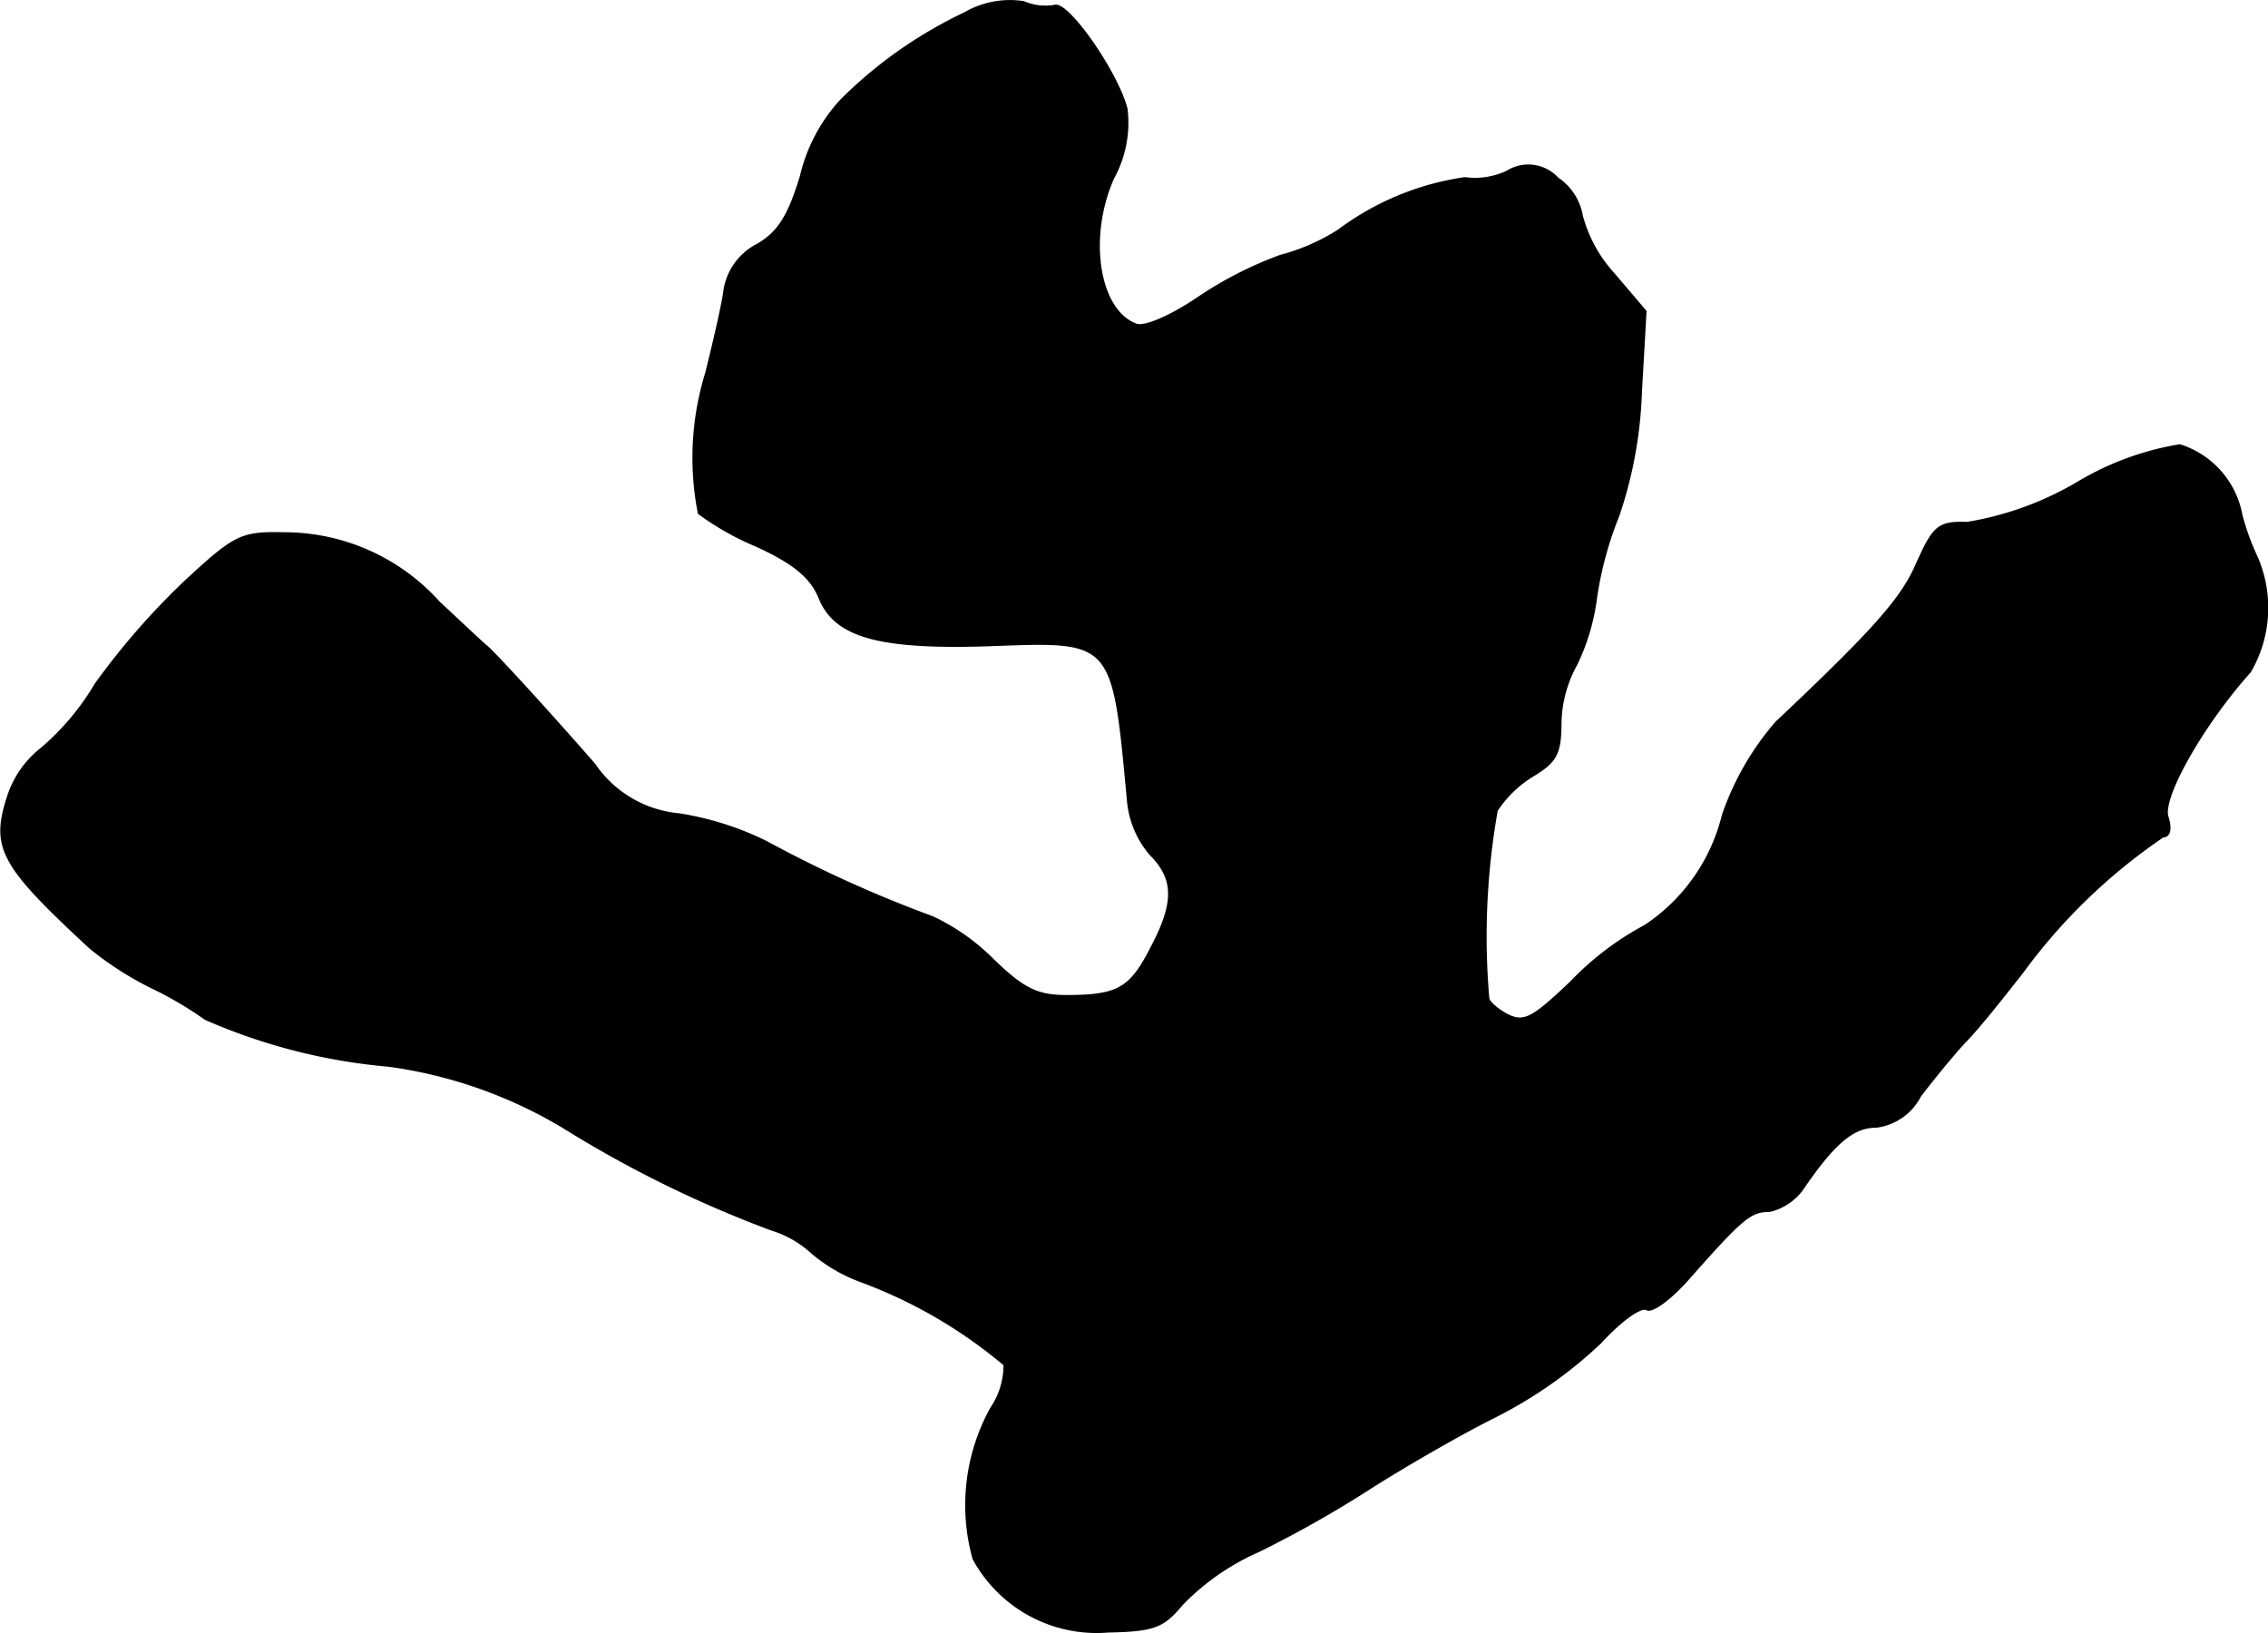 <?xml version="1.0" encoding="UTF-8"?>
<svg xmlns="http://www.w3.org/2000/svg"
     version="1.1"
     width="5.173mm"
     height="3.725mm"
     viewBox="0 0 14.664 10.559">
   <defs>
      <style type="text/css"><![CDATA[
      .a {
        stroke: #000;
        stroke-linecap: round;
        stroke-linejoin: round;
        stroke-width: 0.01px;
      }
    ]]></style>
   </defs>
   <path class="a"
         d="M6.237.084a2.875,2.875,0,0,0-.8.563,1.094,1.094,0,0,0-.26.491c-.079.26-.145.363-.279.442a.402.402,0,0,0-.218.315c-.018.115-.073.345-.115.515a1.86,1.86,0,0,0-.048.909,1.789,1.789,0,0,0,.376.212c.236.109.351.2.406.339.103.248.388.327,1.102.303.8-.03.793-.042.89.999a.616.616,0,0,0,.145.351c.157.157.164.309.006.606-.133.26-.212.309-.545.309-.188,0-.279-.042-.478-.236a1.387,1.387,0,0,0-.388-.273,8.09,8.09,0,0,1-1.072-.485A1.95,1.95,0,0,0,4.39,5.263a.741.741,0,0,1-.545-.321c-.285-.327-.624-.697-.69-.757-.024-.018-.164-.151-.315-.291a1.346,1.346,0,0,0-.999-.448c-.285-.006-.321.012-.66.327a4.771,4.771,0,0,0-.563.648,1.647,1.647,0,0,1-.351.418.648.648,0,0,0-.212.297c-.115.345-.055.454.527.993a2.116,2.116,0,0,0,.394.254,2.34,2.34,0,0,1,.351.206,3.763,3.763,0,0,0,1.187.303,2.966,2.966,0,0,1,1.181.43,7.474,7.474,0,0,0,1.296.63.667.667,0,0,1,.254.145,1.052,1.052,0,0,0,.321.188,3.11,3.11,0,0,1,.927.539.492.492,0,0,1-.085.279,1.296,1.296,0,0,0-.115.975.907.907,0,0,0,.872.472c.297-.006.357-.03.478-.176a1.563,1.563,0,0,1,.497-.345,7.36,7.36,0,0,0,.727-.412c.2-.127.563-.339.806-.46a2.876,2.876,0,0,0,.678-.478c.127-.139.26-.236.297-.212.036.018.151-.067.26-.188.363-.412.412-.448.533-.448a.367.367,0,0,0,.224-.157c.2-.291.321-.388.466-.388a.372.372,0,0,0,.285-.2c.079-.103.206-.26.285-.345.085-.085.248-.291.376-.454a3.696,3.696,0,0,1,.909-.878c.042,0,.055-.048.03-.127-.042-.121.224-.594.533-.939a.822.822,0,0,0,.042-.745,1.572,1.572,0,0,1-.097-.267.585.585,0,0,0-.4-.454,1.873,1.873,0,0,0-.66.242,2.063,2.063,0,0,1-.715.26c-.188-.006-.218.024-.327.267-.097.224-.273.424-.909,1.024a1.813,1.813,0,0,0-.345.6,1.199,1.199,0,0,1-.503.715,1.907,1.907,0,0,0-.478.363c-.248.236-.303.267-.412.212-.067-.036-.121-.085-.121-.109a4.653,4.653,0,0,1,.055-1.211.742.742,0,0,1,.242-.23c.139-.085.17-.139.17-.333a.807.807,0,0,1,.103-.382,1.395,1.395,0,0,0,.127-.43,2.315,2.315,0,0,1,.145-.533,2.771,2.771,0,0,0,.145-.793l.03-.527-.206-.242a.9.9,0,0,1-.206-.376.37.37,0,0,0-.157-.242A.259.259,0,0,0,9.744,1.108a.483.483,0,0,1-.273.042,1.791,1.791,0,0,0-.818.339,1.329,1.329,0,0,1-.376.164,2.471,2.471,0,0,0-.533.273c-.17.115-.345.194-.4.17-.242-.091-.315-.563-.145-.945A.742.742,0,0,0,7.285.702C7.224.466,6.903.006,6.819.036A.353.353,0,0,1,6.619.012.584.584,0,0,0,6.237.084Z"/>
</svg>
